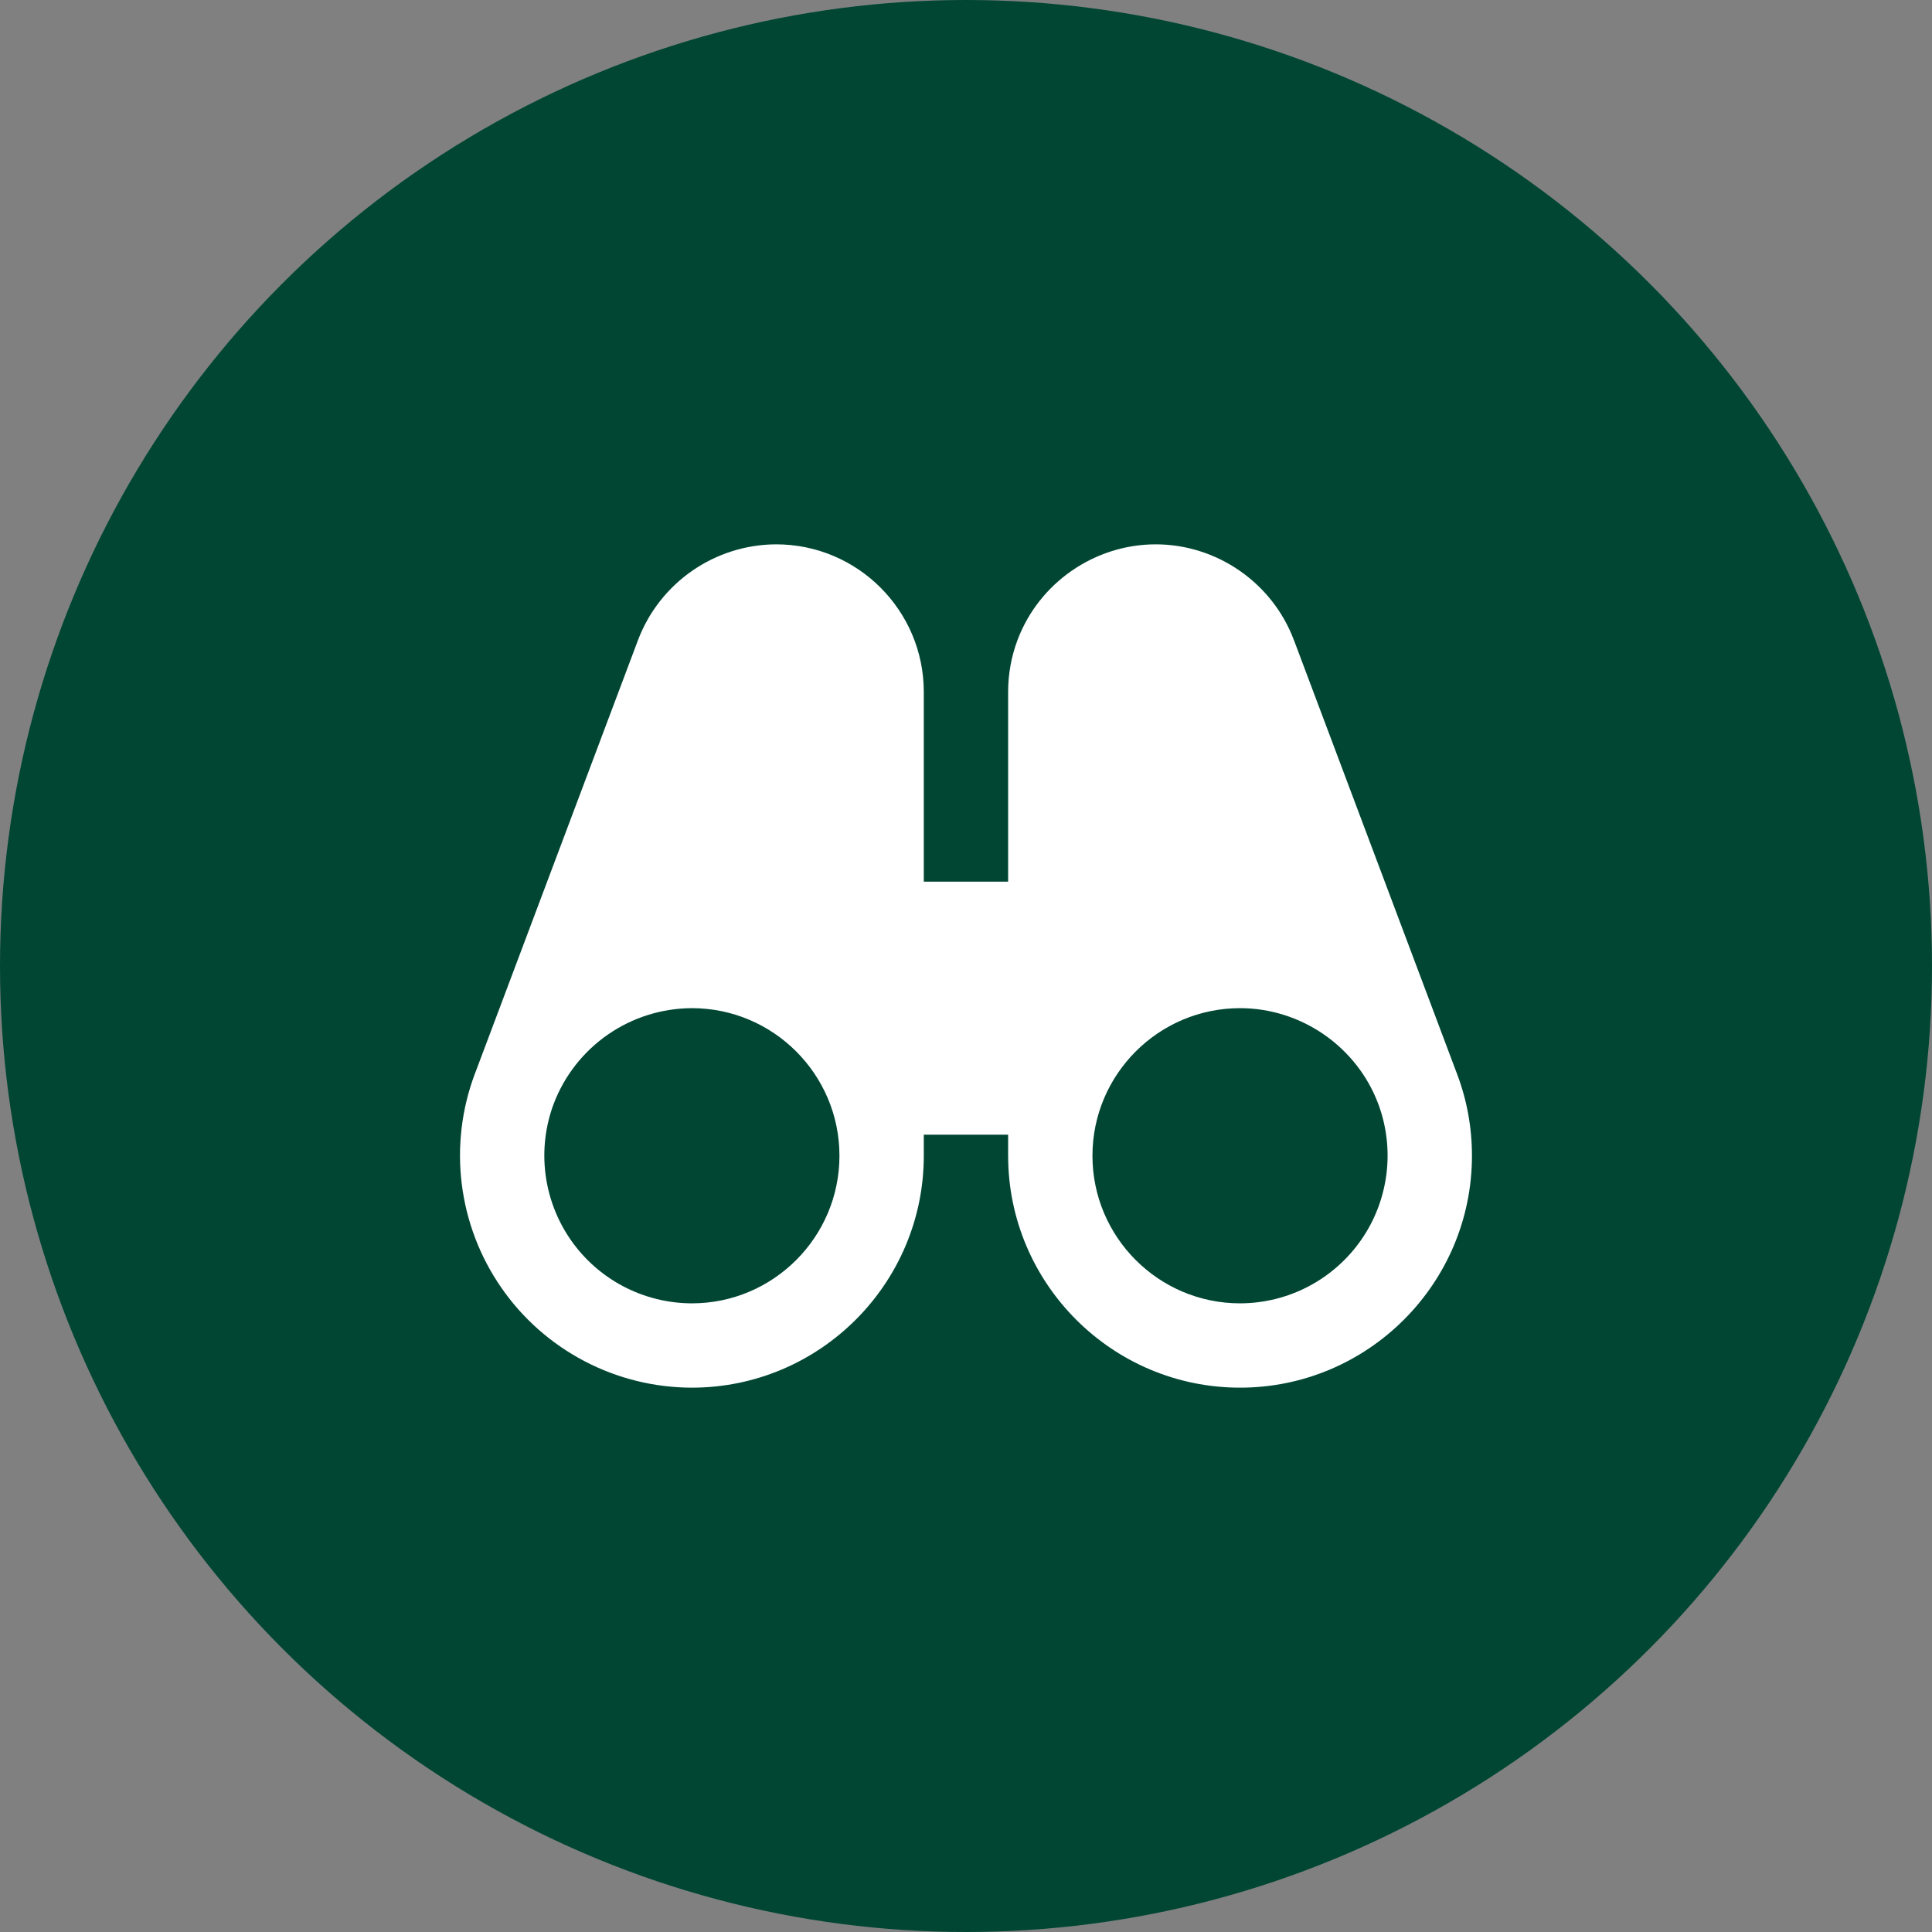 <svg width="84" height="84" viewBox="0 0 84 84" fill="none" xmlns="http://www.w3.org/2000/svg">
<rect x="0" y="0" width="84" height="84" fill="#808080" stroke="none"/>
<circle cx="42" cy="42" r="42" fill="#004633"/>
<path d="M63.353 46.701L56.26 27.837L56.256 27.826L56.254 27.825C55.319 25.337 52.905 23.667 50.248 23.667C47.592 23.667 45.177 25.337 44.24 27.826C43.969 28.548 43.831 29.313 43.832 30.083V38.333H40.165V30.083C40.165 26.545 37.287 23.667 33.748 23.667C32.444 23.671 31.171 24.071 30.099 24.814C29.026 25.556 28.204 26.607 27.741 27.826L27.737 27.837L20.644 46.695L20.642 46.697C20.07 48.223 19.876 49.865 20.077 51.482C20.278 53.1 20.867 54.645 21.795 55.984C22.722 57.325 23.961 58.42 25.404 59.177C26.847 59.935 28.452 60.331 30.082 60.333C35.64 60.333 40.165 55.81 40.165 50.25V49.333H43.832V50.25C43.832 55.81 48.356 60.333 53.915 60.333C59.474 60.333 63.998 55.81 63.998 50.25C63.998 49.029 63.782 47.836 63.353 46.701ZM30.082 56.667C29.045 56.665 28.024 56.413 27.105 55.931C26.187 55.449 25.399 54.752 24.809 53.9C24.219 53.048 23.844 52.065 23.716 51.036C23.587 50.007 23.71 48.962 24.074 47.991C24.537 46.772 25.36 45.722 26.432 44.98C27.505 44.237 28.777 43.838 30.082 43.833C33.62 43.833 36.498 46.712 36.498 50.25C36.498 53.788 33.62 56.667 30.082 56.667ZM53.915 56.667C50.377 56.667 47.498 53.788 47.498 50.25C47.498 46.712 50.377 43.833 53.915 43.833C56.573 43.833 58.988 45.505 59.923 47.991C60.286 48.962 60.409 50.007 60.281 51.036C60.153 52.065 59.778 53.048 59.188 53.9C58.597 54.752 57.809 55.449 56.891 55.931C55.973 56.413 54.952 56.665 53.915 56.667Z" fill="white"/>
</svg>
